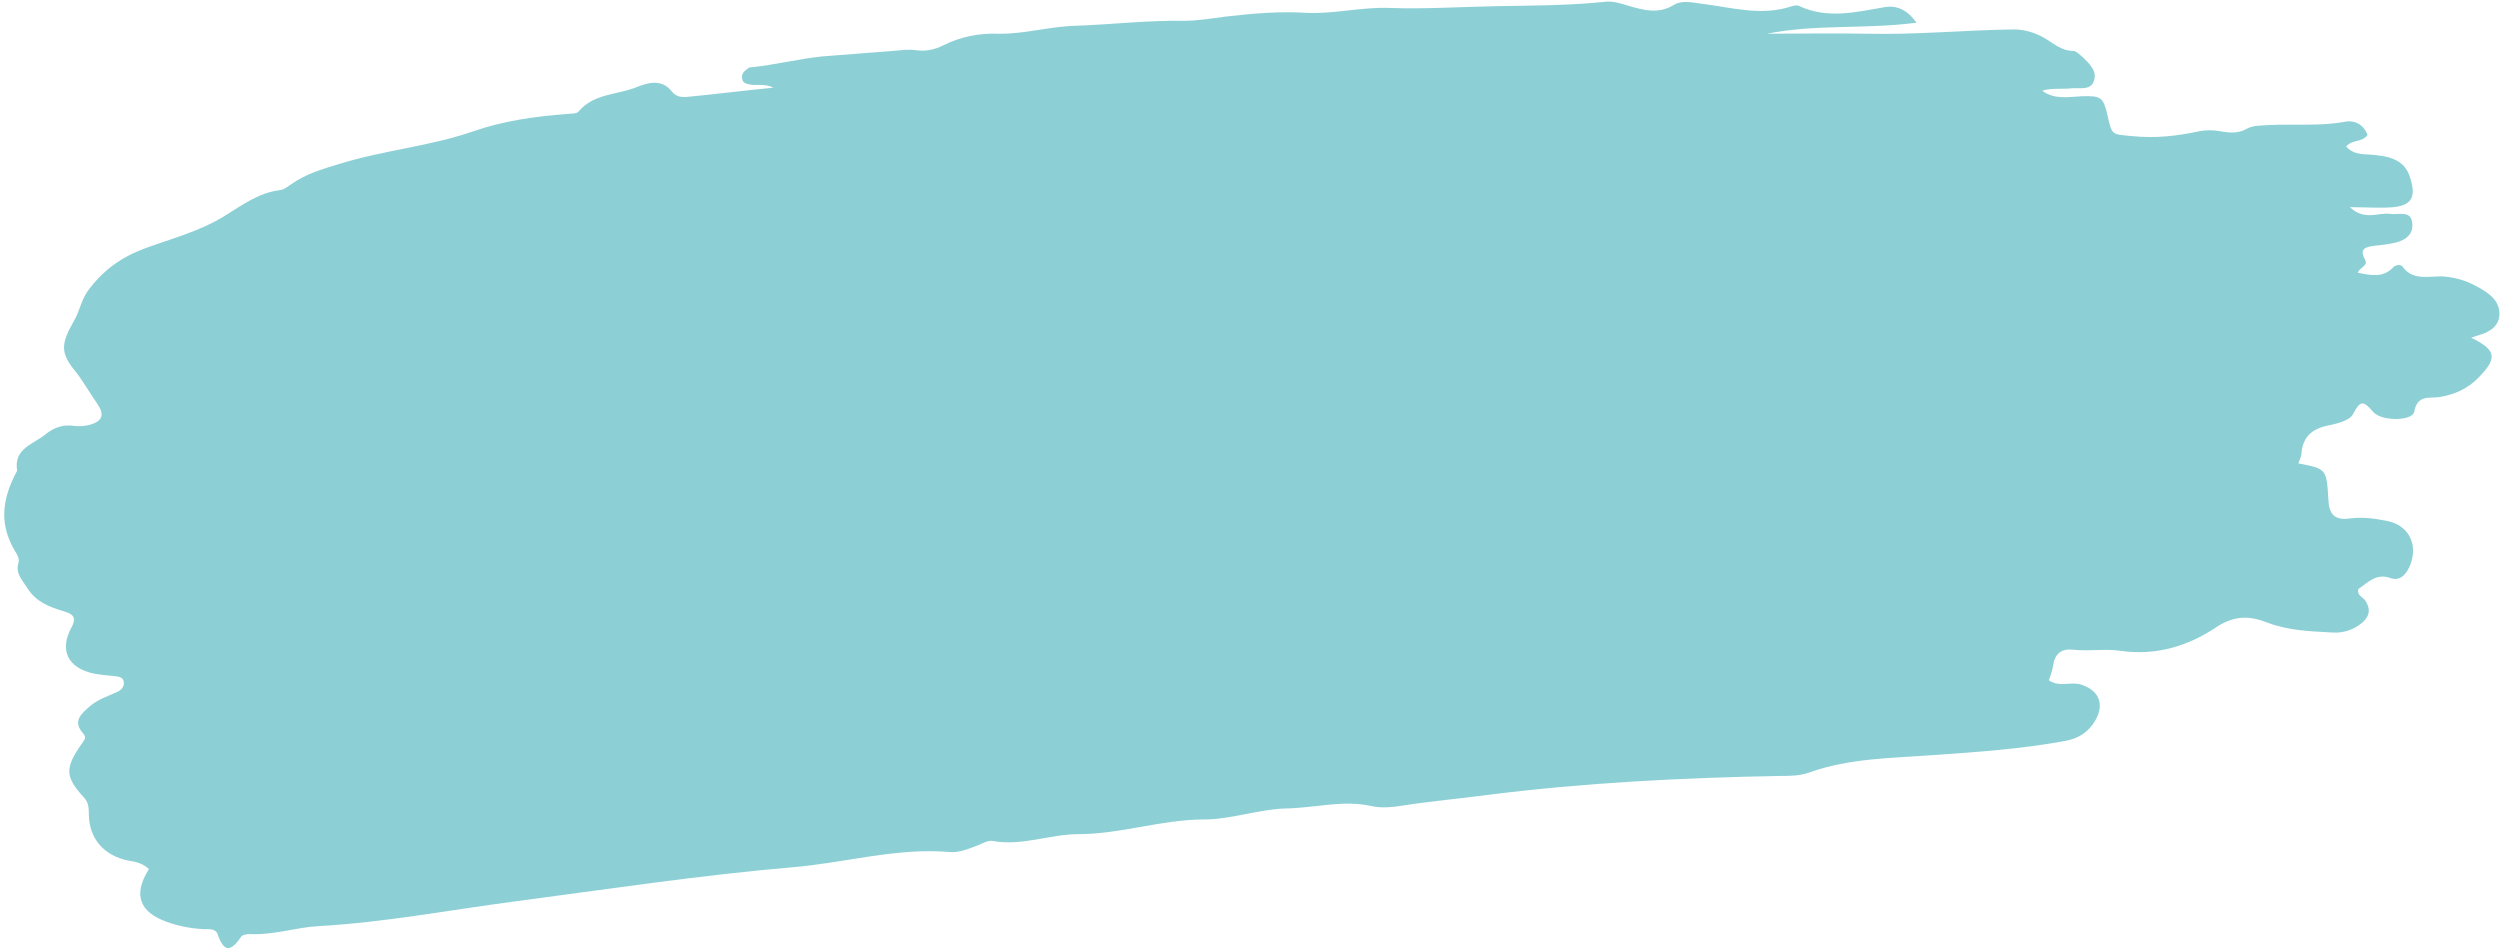 <?xml version="1.0" encoding="UTF-8" standalone="no"?><svg xmlns="http://www.w3.org/2000/svg" xmlns:xlink="http://www.w3.org/1999/xlink" fill="#000000" height="155.4" preserveAspectRatio="xMidYMid meet" version="1" viewBox="-0.2 -0.2 407.9 155.4" width="407.9" zoomAndPan="magnify"><g id="change1_1"><path d="M126,14.1c-1.4-0.7-2.7-0.3-3.8-0.5c-0.5-0.1-1.2-0.2-1.3-0.9c-0.2-0.8,0.3-1.3,0.9-1.7 c0.1-0.1,0.2-0.2,0.4-0.2c4-0.4,7.9-1.4,11.8-1.8c3.8-0.3,7.7-0.6,11.6-0.9c1.2-0.1,2.5-0.3,3.7-0.1c1.6,0.2,3-0.1,4.4-0.8 c2.8-1.4,5.8-2,8.9-1.9c4.3,0.1,8.4-1.2,12.8-1.3c5.8-0.2,11.6-0.9,17.4-0.8c2.4,0,4.7-0.4,7-0.7c4.4-0.5,8.9-0.9,13.2-0.6 c4.6,0.2,9-1,13.6-0.8c5.8,0.2,11.8-0.2,17.6-0.3c5.8-0.1,11.6-0.1,17.4-0.7c1.4-0.2,2.7,0.3,4.1,0.7c2.4,0.7,4.8,1.3,7.2-0.2 c1.3-0.8,3-0.4,4.5-0.2c4.9,0.6,9.8,2.1,14.8,0.4c0.4-0.1,0.9-0.2,1.2,0c4.5,2.1,9.1,1,13.7,0.2c2.1-0.4,3.8,0.3,5.4,2.5 c-8.3,1.1-16.4,0.2-24.4,1.8c5.4,0,10.8-0.1,16.2,0c8.1,0.2,16.1-0.6,24.1-0.7c1.7,0,3.3,0.5,4.8,1.3c1.6,0.9,2.9,2.2,4.8,2.2 c0.6,0,1.2,0.7,1.7,1.1c1,1,2.2,2.1,1.8,3.6c-0.4,1.8-2.3,1.3-3.6,1.4c-1.6,0.2-3.3-0.1-4.9,0.4c2,1.5,4.3,1,6.5,0.9 c3.2-0.1,3.5,0.2,4.2,3.3c0.7,3.1,0.7,2.9,3.9,3.2c3.8,0.4,7.4,0,11.1-0.8c1.1-0.2,2.2-0.2,3.3,0c1.6,0.3,3,0.4,4.4-0.4 c1.1-0.6,2.4-0.5,3.7-0.6c4-0.2,8.1,0.2,12.1-0.5c1.8-0.4,3.2,0.4,3.9,2.1c-0.9,1.3-2.5,0.7-3.5,1.9c1.3,1.5,3.1,1.2,4.8,1.4 c2.6,0.3,4.9,0.9,5.7,3.9c0.9,2.9,0.2,4.3-2.8,4.6c-2.1,0.2-4.3,0-7.1,0c2.5,2.3,4.6,0.8,6.6,1.1c1.4,0.2,3.5-0.7,3.6,1.7 c0.1,2-1.6,2.8-3.3,3.1c-1,0.2-1.9,0.3-2.9,0.4c-1.5,0.2-2.5,0.5-1.5,2.3c0.5,1-0.9,1.2-1.2,2.1c2.1,0.4,4.1,0.9,5.8-0.9 c0.4-0.4,1.2-0.5,1.5-0.1c1.7,2.4,4.4,1.5,6.6,1.6c2.5,0.2,4.4,0.9,6.5,2.2c1.8,1.1,2.8,2.3,2.7,4.2c-0.2,1.9-1.7,2.7-3.4,3.2 c-0.4,0.1-0.8,0.3-1.2,0.4c4.1,2,4.3,3.3,1.3,6.4c-1.8,1.9-4,2.9-6.6,3.3c-1.6,0.2-3.5-0.4-4,2.4c-0.3,1.5-5.3,1.6-6.7,0 c-1.6-1.9-2.1-1.9-3.3,0.4c-0.6,1.1-2.9,1.6-4.4,1.9c-2.5,0.6-3.8,2-4,4.5c0,0.5-0.3,1-0.5,1.6c4.6,0.9,4.6,0.9,4.9,5.9 c0.1,2.4,1,3.4,3.4,3.1c2.2-0.3,4.2,0,6.2,0.4c3.6,0.7,5.1,4,3.7,7.3c-0.6,1.4-1.6,2.6-3.2,2c-2.3-0.8-3.6,0.7-5.2,1.8 c-0.3,1.1,0.8,1.3,1.2,2c0.9,1.5,0.5,2.6-0.7,3.6c-1.4,1.1-3,1.6-4.7,1.5c-3.6-0.2-7.2-0.3-10.6-1.6c-3-1.2-5.5-1.2-8.5,0.8 c-4.5,3-9.7,4.6-15.4,3.8c-2.6-0.4-5.2,0.1-7.9-0.2c-1.8-0.2-2.9,0.6-3.2,2.5c-0.1,0.8-0.4,1.6-0.7,2.5c1.6,1.1,3.3,0.3,4.9,0.6 c3.1,0.8,4.3,3.1,2.7,5.9c-1.1,1.9-2.7,3-5,3.4c-7.1,1.3-14.3,1.8-21.5,2.3c-6.8,0.5-13.6,0.5-20.1,2.8c-1.6,0.6-3.3,0.6-4.9,0.6 c-16,0.3-31.9,1.1-47.7,3.1c-4.5,0.6-9.1,1-13.6,1.7c-1.8,0.3-3.7,0.5-5.4,0.1c-4.6-1-9.1,0.3-13.7,0.4c-4.6,0.1-9.1,1.8-13.5,1.8 c-7,0-13.6,2.4-20.6,2.4c-4.6,0-9.2,2-14,1.1c-0.7-0.1-1.6,0.4-2.3,0.7c-1.6,0.6-3.2,1.3-4.8,1.1c-8.7-0.7-17,1.8-25.5,2.5 c-15.2,1.3-30.3,3.6-45.5,5.6c-10.6,1.4-21.1,3.4-31.8,4c-3.7,0.2-7.4,1.5-11.2,1.3c-0.5,0-1.3,0.1-1.5,0.5 c-1.7,2.5-2.8,2.4-3.8-0.5c-0.3-0.9-1.4-0.8-2.2-0.8c-2.1-0.1-4.2-0.5-6.1-1.2c-4.5-1.6-5.5-4.5-2.9-8.6c-0.9-0.9-2.1-1.2-3.4-1.4 c-3.9-0.8-6.3-3.5-6.4-7.4c0-1.1,0-2.1-0.9-3c-3-3.3-3-4.7-0.3-8.6c0.4-0.6,0.9-1,0.3-1.7c-1.8-2-0.4-3.2,1.1-4.5 c1.3-1.1,2.9-1.6,4.4-2.3c0.7-0.3,1.2-0.9,1.1-1.6c-0.1-0.9-0.9-0.9-1.6-1c-1.1-0.1-2.2-0.2-3.3-0.4c-4.2-0.9-5.7-3.8-3.6-7.6 c1-1.9-0.2-2.2-1.4-2.6c-2.3-0.7-4.4-1.5-5.8-3.7c-0.8-1.3-2-2.4-1.5-4.1c0.2-0.7-0.1-1.3-0.5-1.9c-2.5-4.2-2.4-8.2,0.3-13.2 c-0.6-3.7,2.7-4.3,4.7-6c1.4-1.1,2.9-1.6,4.7-1.3c0.8,0.1,1.7,0,2.5-0.2c2-0.6,2.4-1.6,1.2-3.4c-1.2-1.7-2.2-3.5-3.5-5.2 c-2.7-3.2-2.4-4.7-0.3-8.4c0.9-1.5,1.1-3.2,2.2-4.8c2.5-3.4,5.4-5.5,9.4-7c4.4-1.6,9-2.8,13-5.3c2.9-1.8,5.6-3.8,9.1-4.2 c0.6-0.1,1.2-0.6,1.8-1c2.3-1.6,4.9-2.4,7.6-3.2c7.3-2.3,14.9-2.9,22.1-5.4c4.9-1.7,10-2.4,15.1-2.8c0.7-0.1,1.7,0,2-0.4 c2.5-3,6.4-2.7,9.5-4c2-0.8,4.1-1.3,5.7,0.7c0.7,0.9,1.6,1,2.6,0.9C116.2,15.2,121,14.6,126,14.1z" fill="#8cd0d6"/></g></svg>